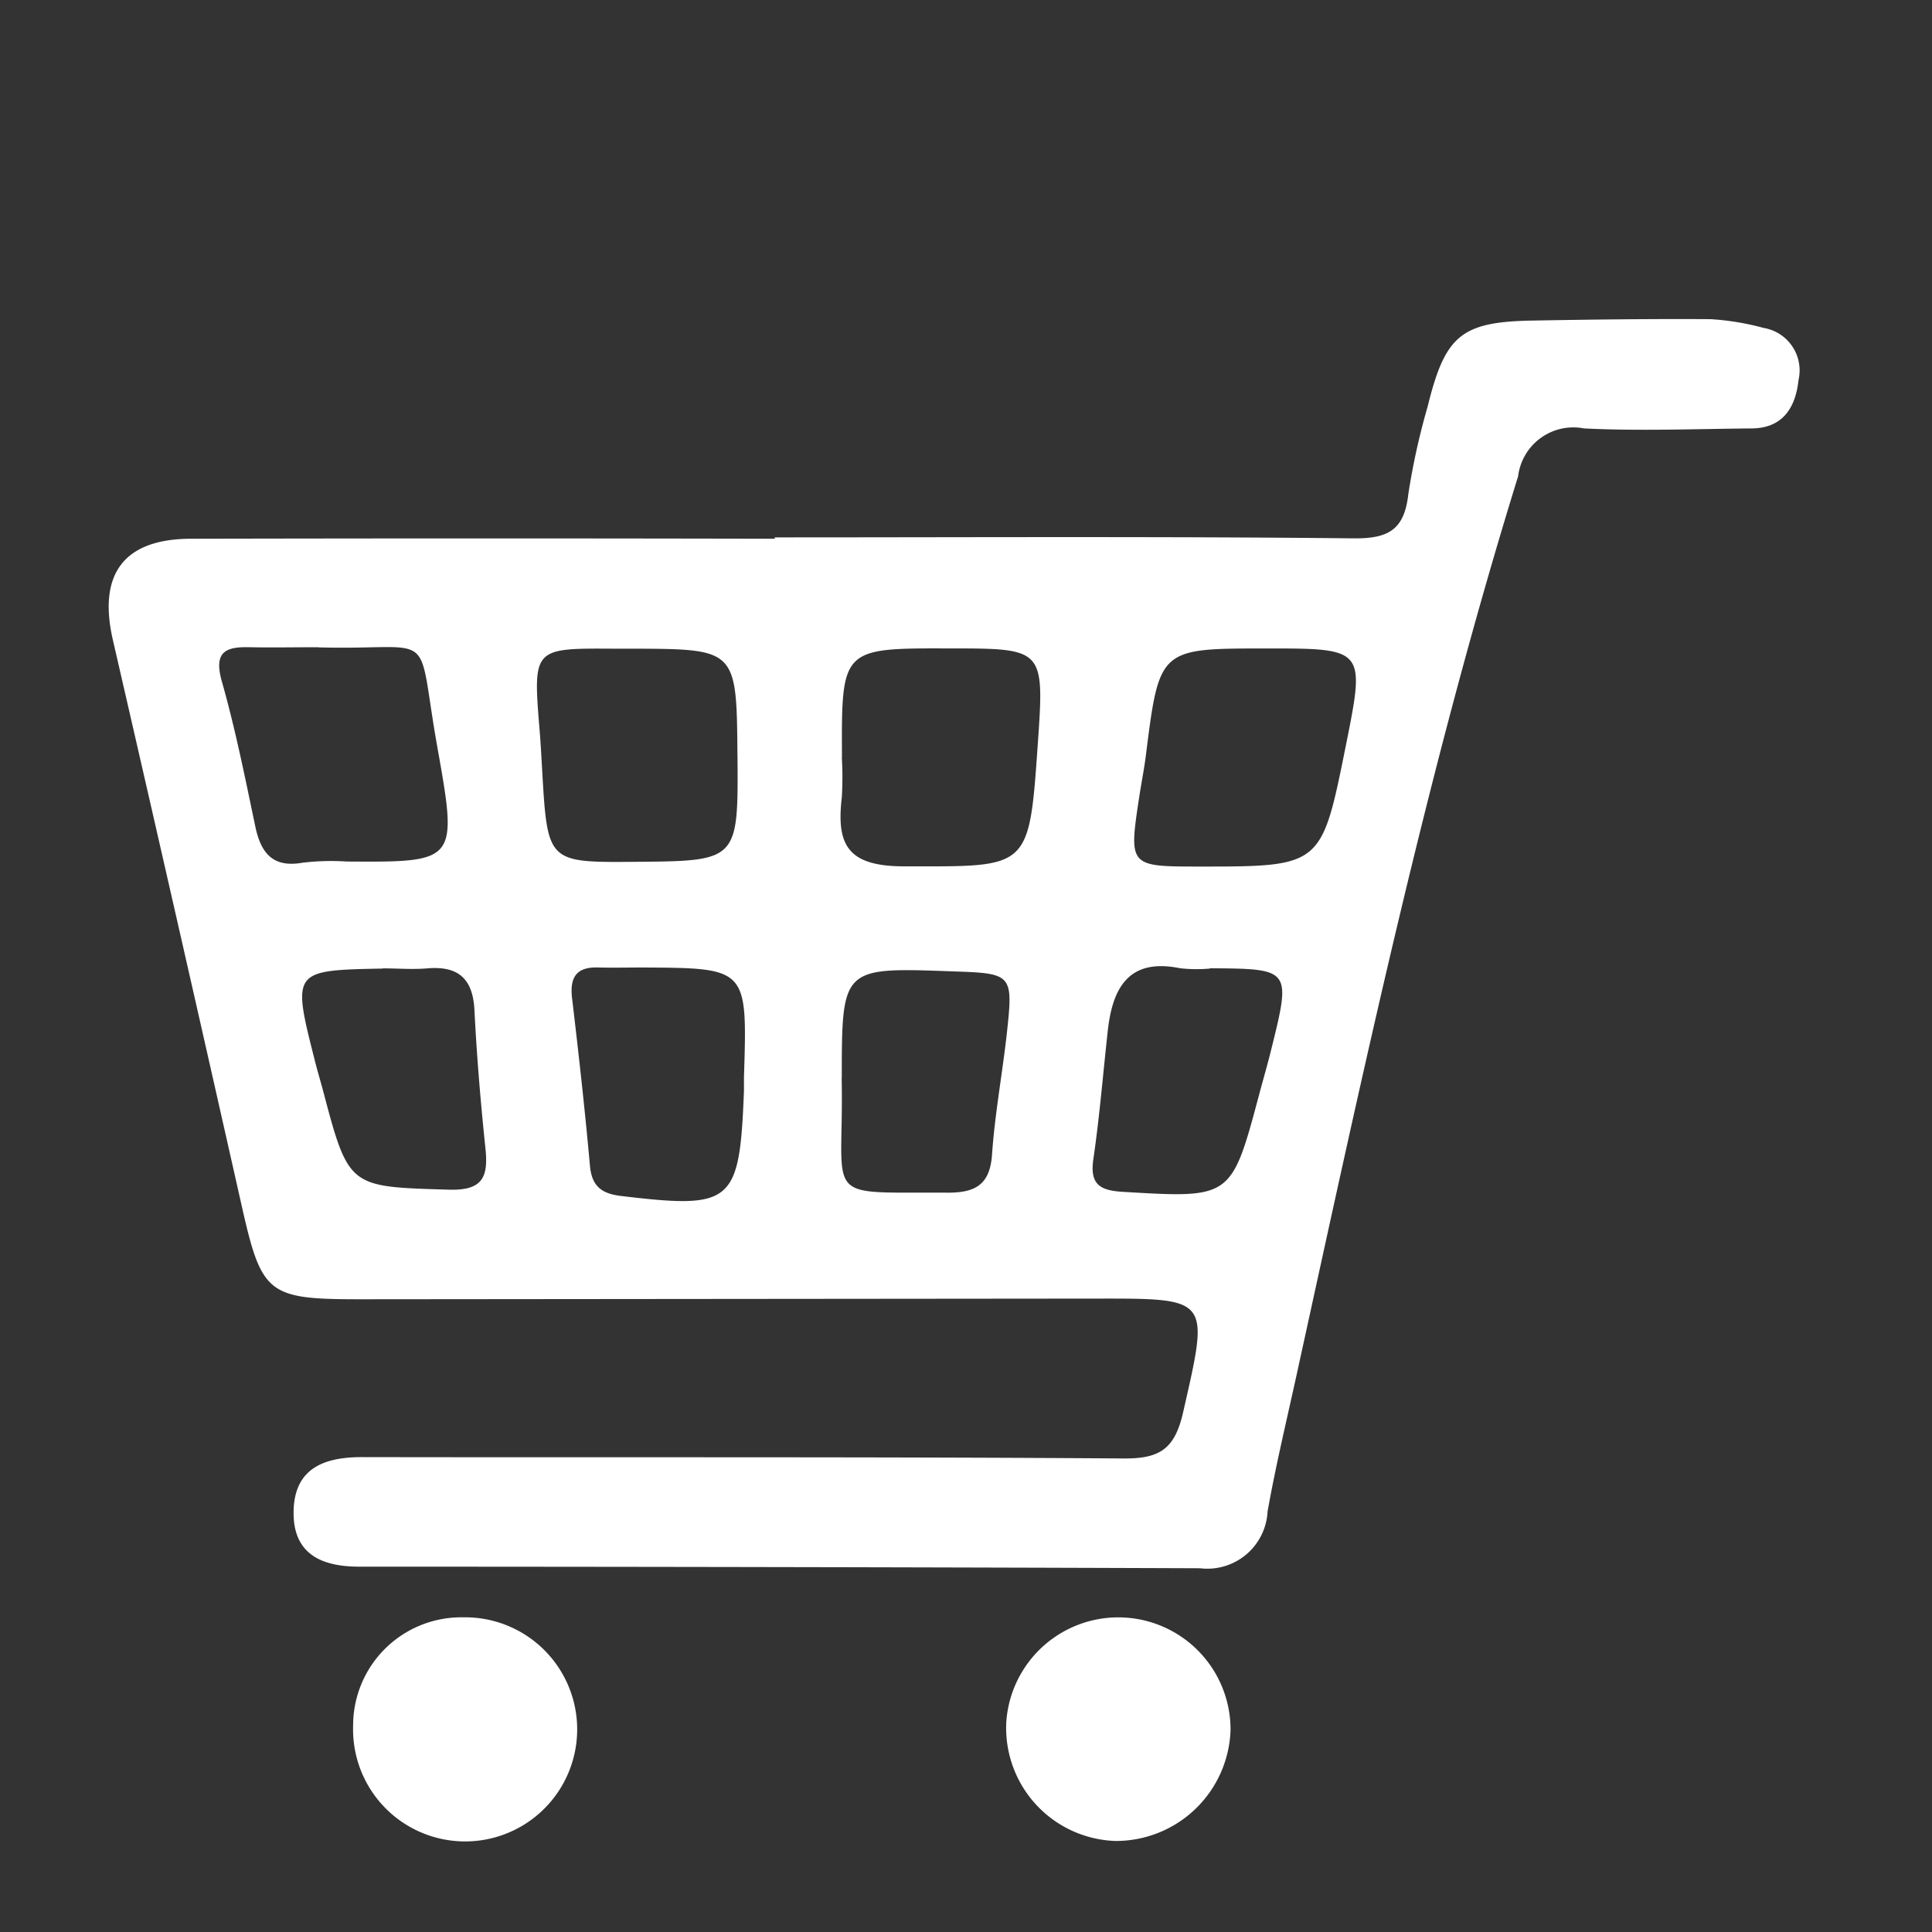 <svg xmlns="http://www.w3.org/2000/svg" xmlns:xlink="http://www.w3.org/1999/xlink" width="40" height="40" viewBox="0 0 40 40"><rect x="0" y="0" width="40" height="40" fill="#333333" stroke="none"/><defs><clipPath id="a"><rect width="40" height="40" transform="translate(1206 24)" fill="none"/></clipPath><clipPath id="b"><rect width="35" height="31.522" transform="translate(0 0)" fill="#fff"/></clipPath></defs><g transform="translate(-1206 -24)" clip-path="url(#a)"><g transform="translate(1208.25 30.604)"><g clip-path="url(#b)"><path d="M13.79,4.526c3.994,0,7.988-.022,11.981.02.728.008,1.054-.179,1.137-.917a14.318,14.318,0,0,1,.4-1.812C27.67.34,28.006.063,29.481.037,30.709.015,31.938,0,33.166.008a5.424,5.424,0,0,1,1.1.182.891.891,0,0,1,.72,1.08c-.06.558-.316.991-.96,1-1.16.01-2.323.057-3.481,0a1.152,1.152,0,0,0-1.364.991C27.279,9.4,25.947,15.691,24.572,21.969c-.2.906-.415,1.809-.578,2.722a1.249,1.249,0,0,1-1.4,1.178q-8.7-.032-17.408-.033c-.8,0-1.379-.275-1.357-1.16s.642-1.109,1.418-1.108c5.257.009,10.514-.009,15.77.028.752.005,1.056-.2,1.229-.959.537-2.361.574-2.353-1.773-2.351L5.215,20.3c-1.935,0-2.048-.1-2.468-1.967Q1.433,12.494.09,6.663C-.228,5.295.3,4.557,1.706,4.554q6.042-.013,12.084,0Zm10.162,2.3c-2.2,0-2.2,0-2.479,2.223-.035.273-.089.543-.131.815-.226,1.476-.226,1.476,1.235,1.477,2.533,0,2.533,0,3.032-2.478.41-2.039.41-2.039-1.656-2.037M15.179,9.081a7.094,7.094,0,0,1,0,.826c-.118,1,.13,1.43,1.3,1.43,2.575,0,2.575.09,2.756-2.512.139-2,.139-2-1.832-2-2.232-.006-2.232-.006-2.221,2.258M4.344,6.8c-.475,0-.951.009-1.426,0-.507-.013-.747.1-.574.712.28.986.481,1.995.692,3,.117.555.365.859.981.749a5.048,5.048,0,0,1,.913-.024c2.276.015,2.3.012,1.879-2.344-.46-2.571.049-2.021-2.465-2.09m8.674,2.223C13,6.837,13,6.837,10.841,6.83h-.408c-1.651-.009-1.65-.009-1.51,1.7.023.274.036.548.052.822.111,1.906.111,1.906,1.928,1.891,2.133-.017,2.133-.017,2.116-2.214m.135,6.643c.069-2.23.069-2.23-2.093-2.241-.306,0-.612.007-.918,0-.442-.017-.6.183-.55.626.137,1.157.267,2.316.371,3.476.038.43.244.58.642.628,2.314.276,2.456.16,2.547-2.176,0-.1,0-.206,0-.309M22.8,13.453a3.1,3.1,0,0,1-.614-.006c-1.052-.216-1.4.386-1.5,1.288s-.17,1.783-.3,2.668c-.077.533.154.646.616.673,2.243.133,2.243.141,2.821-2.029.08-.3.168-.6.242-.9.419-1.688.418-1.689-1.264-1.7m-17.129.006c-1.877.037-1.878.037-1.4,1.92.05.2.111.4.163.595.536,2.032.537,2,2.608,2.063.684.02.82-.243.759-.84-.1-.957-.181-1.916-.229-2.876-.033-.662-.343-.92-.978-.866-.3.026-.612,0-.919,0m9.5,2.276c.052,2.592-.464,2.351,2.2,2.368.568,0,.87-.165.913-.791.057-.819.206-1.632.3-2.449.143-1.3.137-1.3-1.148-1.343-2.261-.082-2.261-.082-2.263,2.214" transform="translate(0 -0.004)" fill="#fff"/><path d="M634.708,920.177a2.324,2.324,0,0,1,4.645.123,2.374,2.374,0,0,1-2.389,2.3,2.34,2.34,0,0,1-2.255-2.427" transform="translate(-616.126 -891.089)" fill="#fff"/><path d="M175.148,918.223a2.32,2.32,0,1,1-2.285,2.246,2.24,2.24,0,0,1,2.285-2.246" transform="translate(-167.802 -891.342)" fill="#fff"/></g></g></g></svg>